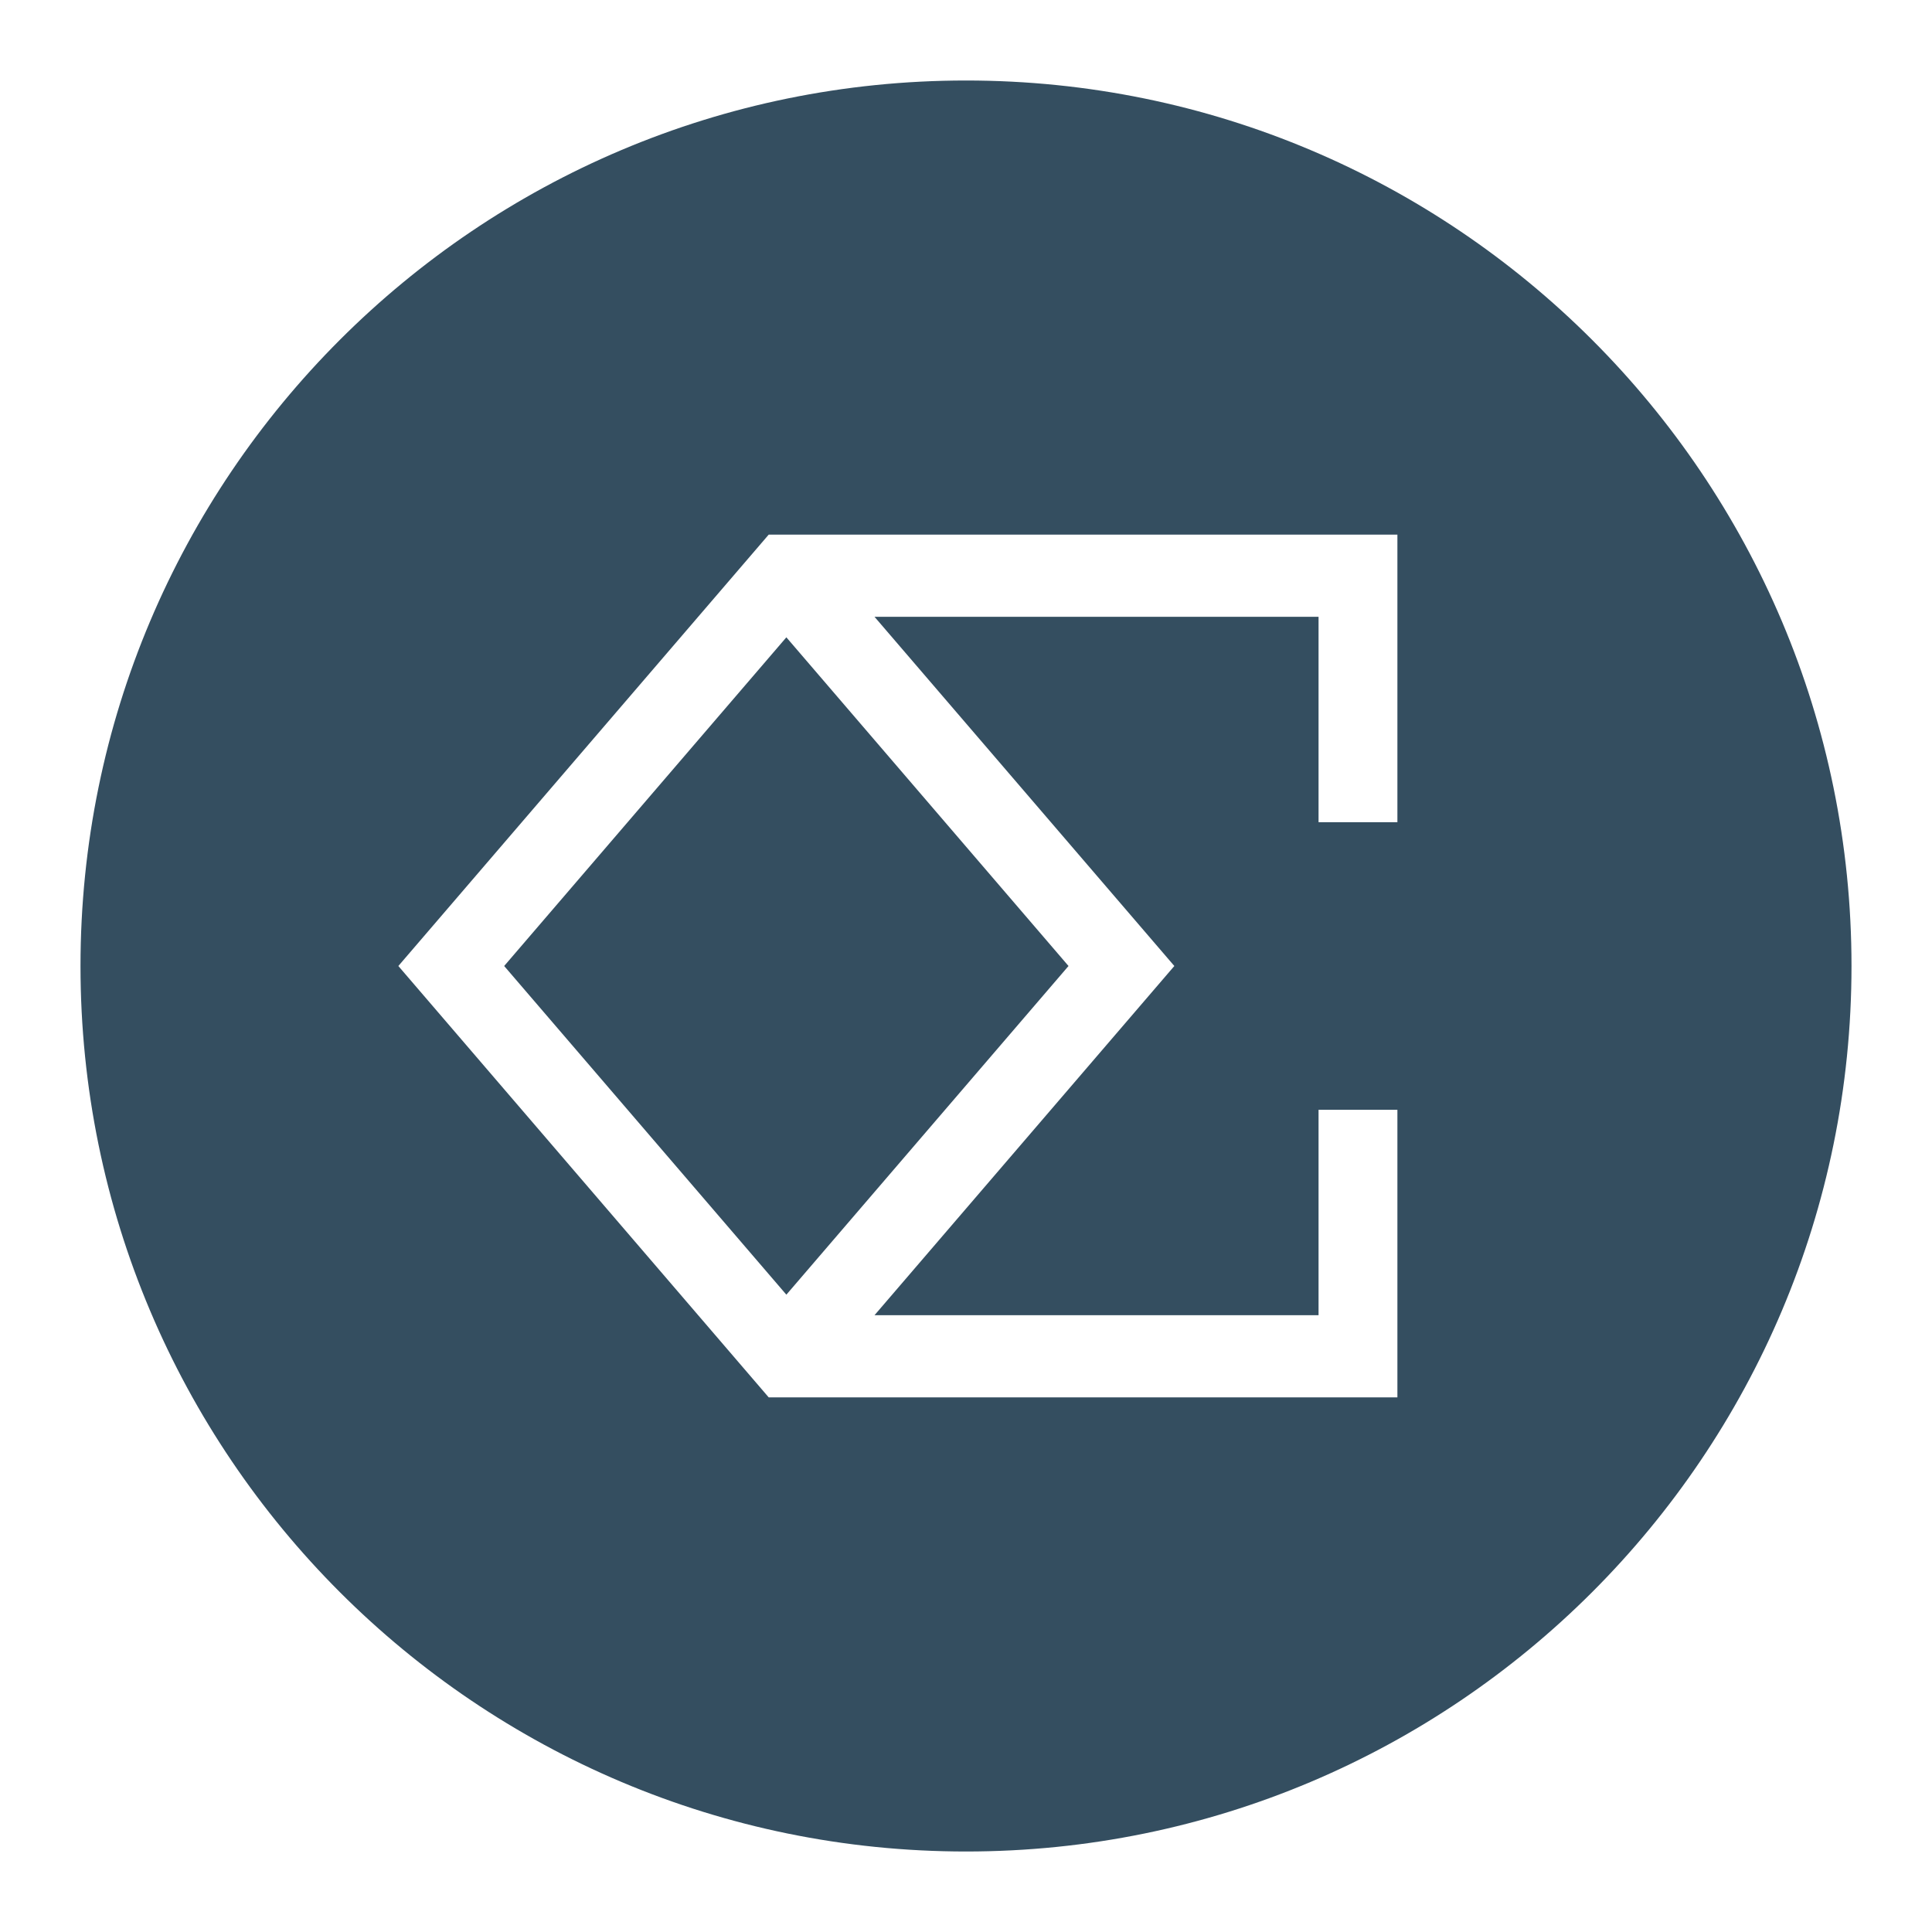 <svg xmlns="http://www.w3.org/2000/svg" fill="none" viewBox="0 0 48 48" height="48" width="48">
<path fill="#344E60" d="M26.547 24L19.537 32.166L12.526 24L19.537 15.834L26.547 24Z"></path>
<path fill="#344E60" d="M24 2C36.15 2 46 11.85 46 24C46 36.151 36.15 46 24 46C11.85 46 2 36.151 2 24C2 11.85 11.85 2 24 2ZM19.099 13.282L9.897 24L19.099 34.718H34.718V27.573H32.759V32.676H21.727L29.176 24L21.727 15.324H32.759V20.427H34.718V13.282H19.099Z" clip-rule="evenodd" fill-rule="evenodd"></path>
</svg>

